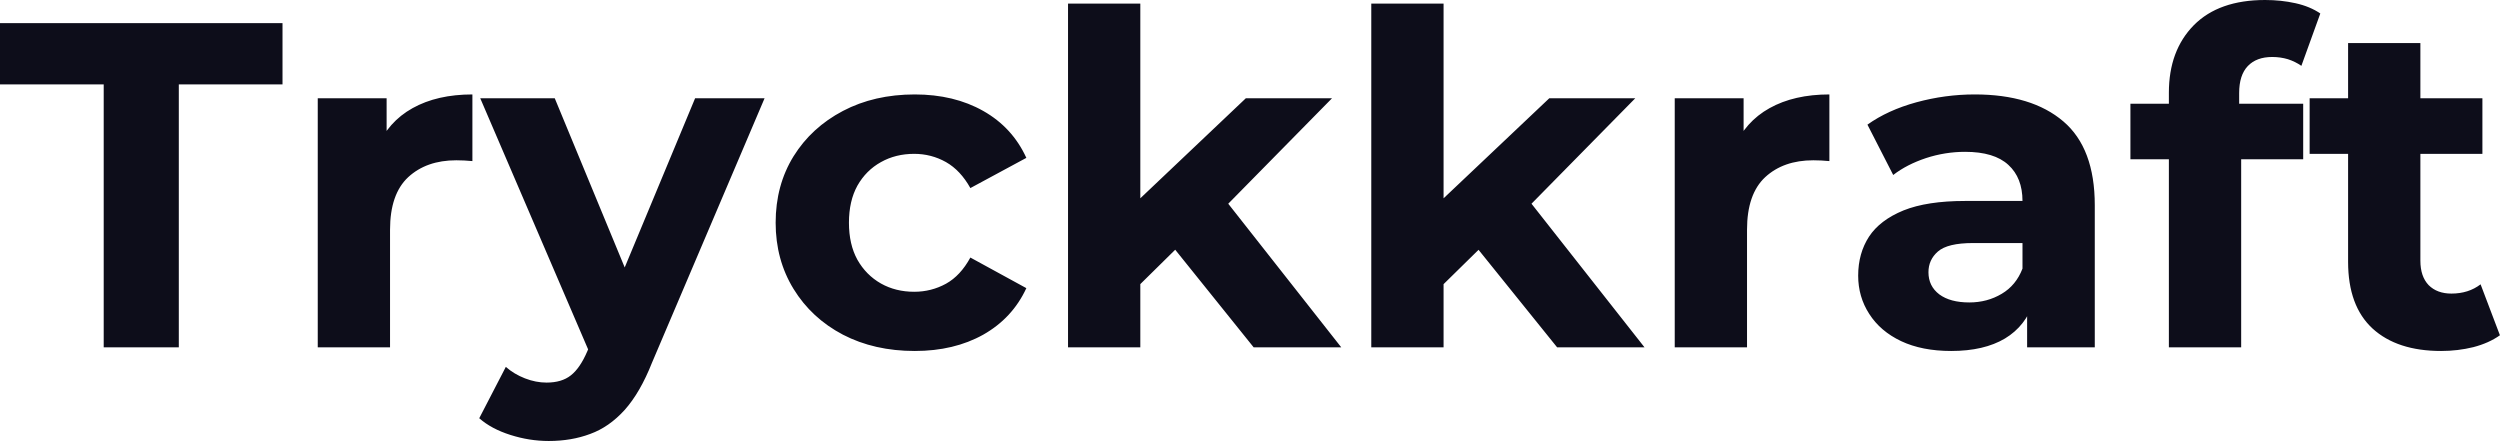 <svg fill="#0D0D1A" viewBox="0 0 124.154 21.896" height="100%" width="100%" xmlns="http://www.w3.org/2000/svg"><path preserveAspectRatio="none" d="M8.88 17.25L5.15 17.25L5.15 4.19L0 4.19L0 1.15L14.03 1.15L14.03 4.19L8.88 4.19L8.88 17.25ZM19.37 17.25L15.78 17.25L15.78 4.88L19.20 4.88L19.20 8.37L18.72 7.36Q19.27 6.05 20.49 5.37Q21.71 4.69 23.46 4.69L23.46 4.69L23.46 8.00Q23.23 7.98 23.05 7.97Q22.86 7.96 22.66 7.96L22.66 7.96Q21.18 7.96 20.27 8.80Q19.37 9.64 19.37 11.41L19.37 11.41L19.37 17.25ZM27.25 21.90L27.25 21.90Q26.29 21.90 25.35 21.60Q24.40 21.30 23.80 20.77L23.80 20.77L25.12 18.22Q25.53 18.58 26.07 18.79Q26.61 19.00 27.14 19.00L27.14 19.00Q27.90 19.00 28.35 18.64Q28.80 18.29 29.16 17.46L29.16 17.46L29.81 15.94L30.08 15.55L34.52 4.88L37.97 4.88L32.38 18.01Q31.79 19.50 31.02 20.36Q30.25 21.21 29.31 21.55Q28.38 21.90 27.25 21.90ZM31.83 15.23L29.37 17.73L23.85 4.88L27.55 4.88L31.83 15.23ZM45.43 17.43L45.43 17.43Q43.42 17.43 41.86 16.62Q40.30 15.80 39.41 14.35Q38.52 12.90 38.52 11.06L38.52 11.06Q38.52 9.20 39.41 7.76Q40.30 6.33 41.86 5.51Q43.42 4.69 45.43 4.69L45.43 4.69Q47.38 4.69 48.83 5.51Q50.28 6.33 50.97 7.84L50.97 7.84L48.19 9.34Q47.70 8.46 46.98 8.05Q46.25 7.64 45.40 7.64L45.40 7.64Q44.48 7.64 43.75 8.05Q43.01 8.46 42.58 9.22Q42.16 9.98 42.16 11.06L42.16 11.06Q42.16 12.14 42.58 12.90Q43.01 13.66 43.75 14.08Q44.48 14.49 45.40 14.49L45.40 14.49Q46.25 14.49 46.98 14.09Q47.70 13.69 48.19 12.79L48.19 12.79L50.97 14.31Q50.28 15.80 48.83 16.62Q47.38 17.43 45.43 17.43ZM58.74 12.03L56.01 14.72L56.10 10.35L61.87 4.88L66.15 4.88L60.61 10.51L58.74 12.03ZM56.63 17.25L53.04 17.25L53.04 0.18L56.63 0.18L56.63 17.25ZM66.61 17.25L62.26 17.25L58.08 12.05L60.33 9.27L66.61 17.25ZM73.81 12.03L71.07 14.72L71.16 10.35L76.94 4.88L81.21 4.88L75.67 10.51L73.81 12.03ZM71.69 17.25L68.10 17.25L68.10 0.18L71.69 0.18L71.69 17.25ZM81.67 17.25L77.33 17.25L73.14 12.05L75.39 9.27L81.67 17.25ZM86.76 17.25L83.17 17.25L83.17 4.88L86.59 4.88L86.59 8.37L86.11 7.36Q86.66 6.05 87.88 5.37Q89.10 4.69 90.85 4.69L90.85 4.69L90.85 8.00Q90.62 7.98 90.44 7.97Q90.25 7.96 90.05 7.96L90.05 7.96Q88.57 7.96 87.66 8.80Q86.76 9.64 86.76 11.41L86.76 11.41L86.76 17.25ZM104.03 17.25L100.67 17.25L100.67 14.84L100.44 14.31L100.44 9.98Q100.44 8.83 99.74 8.19Q99.04 7.54 97.59 7.54L97.59 7.54Q96.60 7.54 95.65 7.85Q94.69 8.17 94.02 8.69L94.02 8.69L92.74 6.19Q93.75 5.47 95.17 5.08Q96.60 4.69 98.07 4.69L98.07 4.69Q100.90 4.69 102.47 6.03Q104.03 7.36 104.03 10.19L104.03 10.19L104.03 17.25ZM96.90 17.43L96.90 17.43Q95.45 17.43 94.41 16.94Q93.38 16.45 92.83 15.59Q92.28 14.74 92.28 13.69L92.28 13.69Q92.28 12.58 92.82 11.75Q93.36 10.93 94.53 10.45Q95.70 9.98 97.59 9.98L97.59 9.98L100.88 9.98L100.88 12.07L97.98 12.07Q96.72 12.07 96.24 12.49Q95.77 12.90 95.77 13.52L95.77 13.52Q95.77 14.21 96.31 14.62Q96.85 15.02 97.80 15.02L97.80 15.02Q98.69 15.02 99.41 14.59Q100.12 14.17 100.44 13.34L100.44 13.34L100.99 15.00Q100.60 16.19 99.57 16.81Q98.53 17.43 96.90 17.43ZM111.30 17.25L107.71 17.25L107.71 4.60Q107.71 2.51 108.95 1.25Q110.19 0 112.49 0L112.49 0Q113.28 0 114.00 0.16Q114.72 0.32 115.23 0.67L115.23 0.67L114.29 3.27Q113.99 3.06 113.62 2.94Q113.25 2.83 112.84 2.83L112.84 2.83Q112.06 2.83 111.63 3.28Q111.20 3.73 111.20 4.62L111.20 4.62L111.20 5.77L111.30 7.31L111.30 17.25ZM114.38 7.91L105.80 7.91L105.80 5.15L114.38 5.15L114.38 7.91ZM121.23 17.43L121.23 17.43Q119.05 17.43 117.83 16.32Q116.61 15.20 116.61 13.00L116.61 13.00L116.61 2.14L120.20 2.14L120.20 12.95Q120.20 13.73 120.61 14.16Q121.03 14.58 121.74 14.58L121.74 14.58Q122.59 14.58 123.19 14.12L123.19 14.12L124.15 16.65Q123.60 17.04 122.83 17.24Q122.06 17.43 121.23 17.43ZM123.28 7.64L114.70 7.64L114.70 4.88L123.28 4.88L123.28 7.64Z"></path></svg>